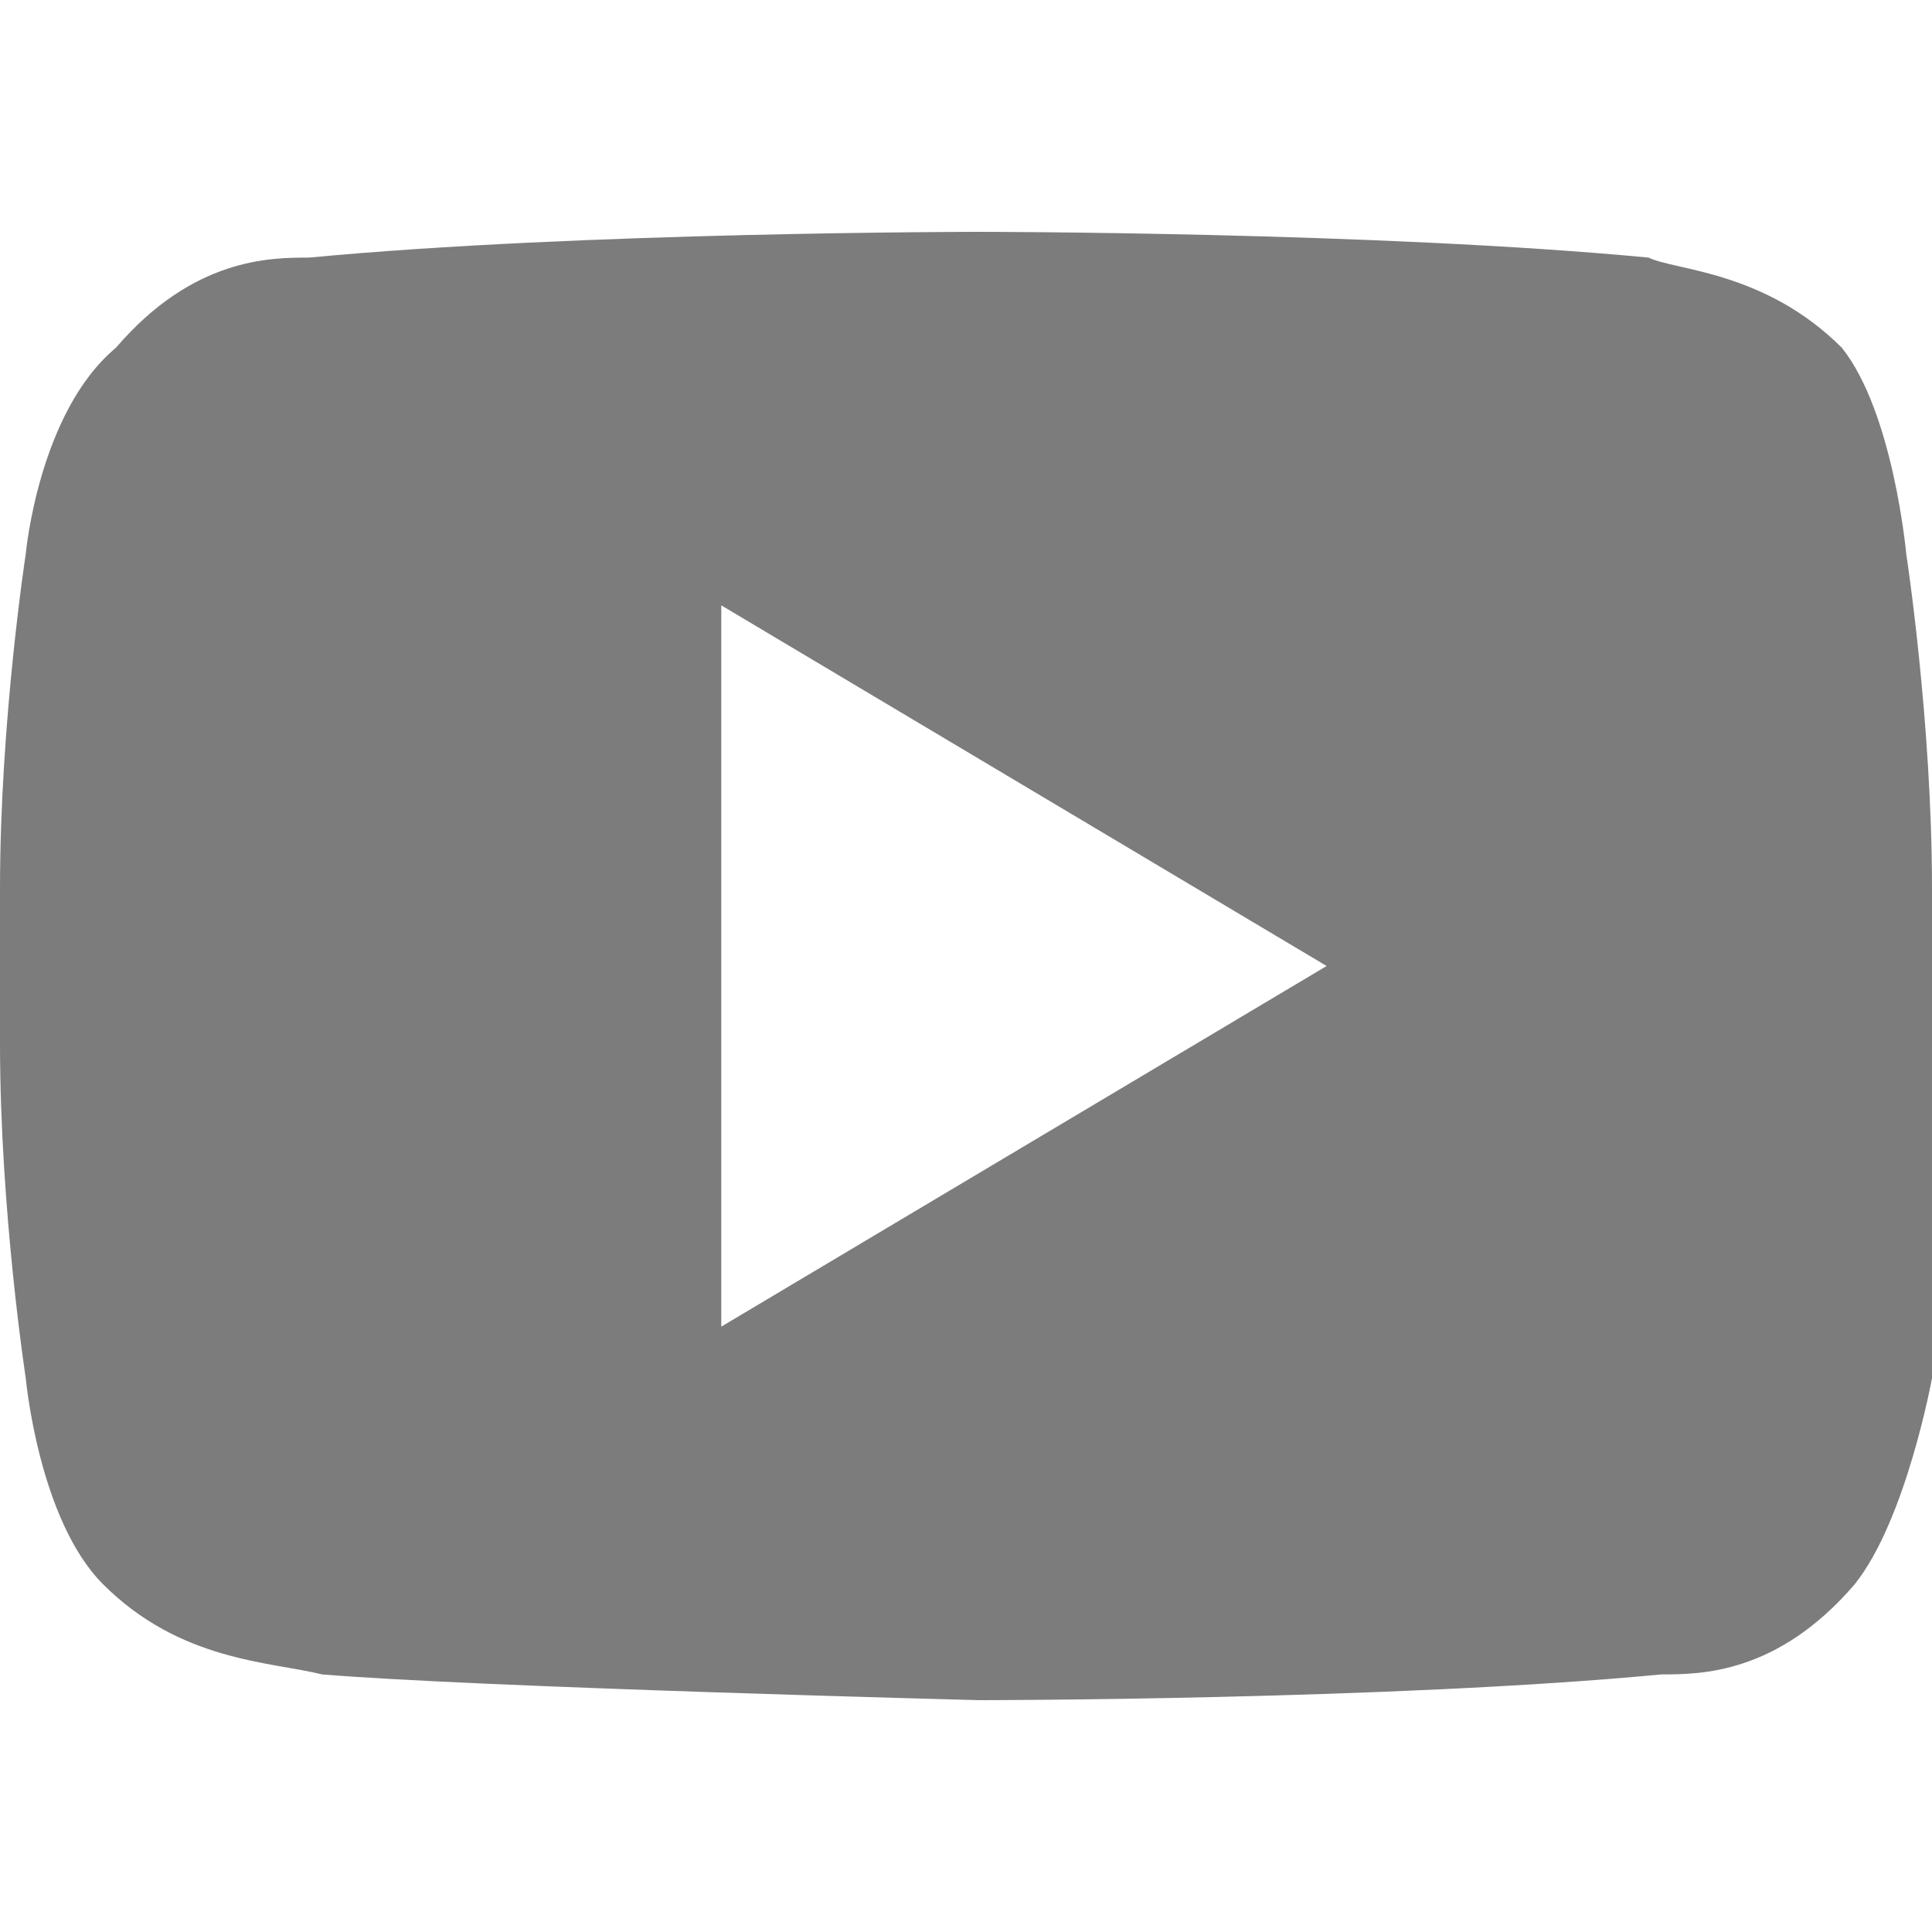 <?xml version="1.0" encoding="utf-8"?>
<!-- Generator: Adobe Illustrator 24.1.2, SVG Export Plug-In . SVG Version: 6.00 Build 0)  -->
<svg version="1.1" id="Calque_1" xmlns="http://www.w3.org/2000/svg" xmlns:xlink="http://www.w3.org/1999/xlink" x="0px" y="0px"
	 viewBox="0 0 15 15" style="enable-background:new 0 0 15 15;" xml:space="preserve">
<style type="text/css">
	.st0{fill:#7C7C7D;}
</style>
<path class="st0" d="M14.3,2.7C13.7,2.1,13,2.1,12.8,2c-2.1-0.2-5.2-0.2-5.2-0.2h0c0,0-3.1,0-5.2,0.2c-0.3,0-0.9,0-1.5,0.7
	C0.3,3.2,0.2,4.3,0.2,4.3S0,5.6,0,6.9v1.2c0,1.3,0.2,2.6,0.2,2.6s0.1,1.1,0.6,1.6c0.6,0.6,1.3,0.6,1.7,0.7c1.2,0.1,5.1,0.2,5.1,0.2
	s3.2,0,5.3-0.2c0.3,0,0.9,0,1.5-0.7c0.4-0.5,0.6-1.6,0.6-1.6S15,9.4,15,8.1V6.9c0-1.3-0.2-2.6-0.2-2.6S14.7,3.2,14.3,2.7z M5.6,10.3
	V4.7l4.7,2.8L5.6,10.3z"/>
</svg>
